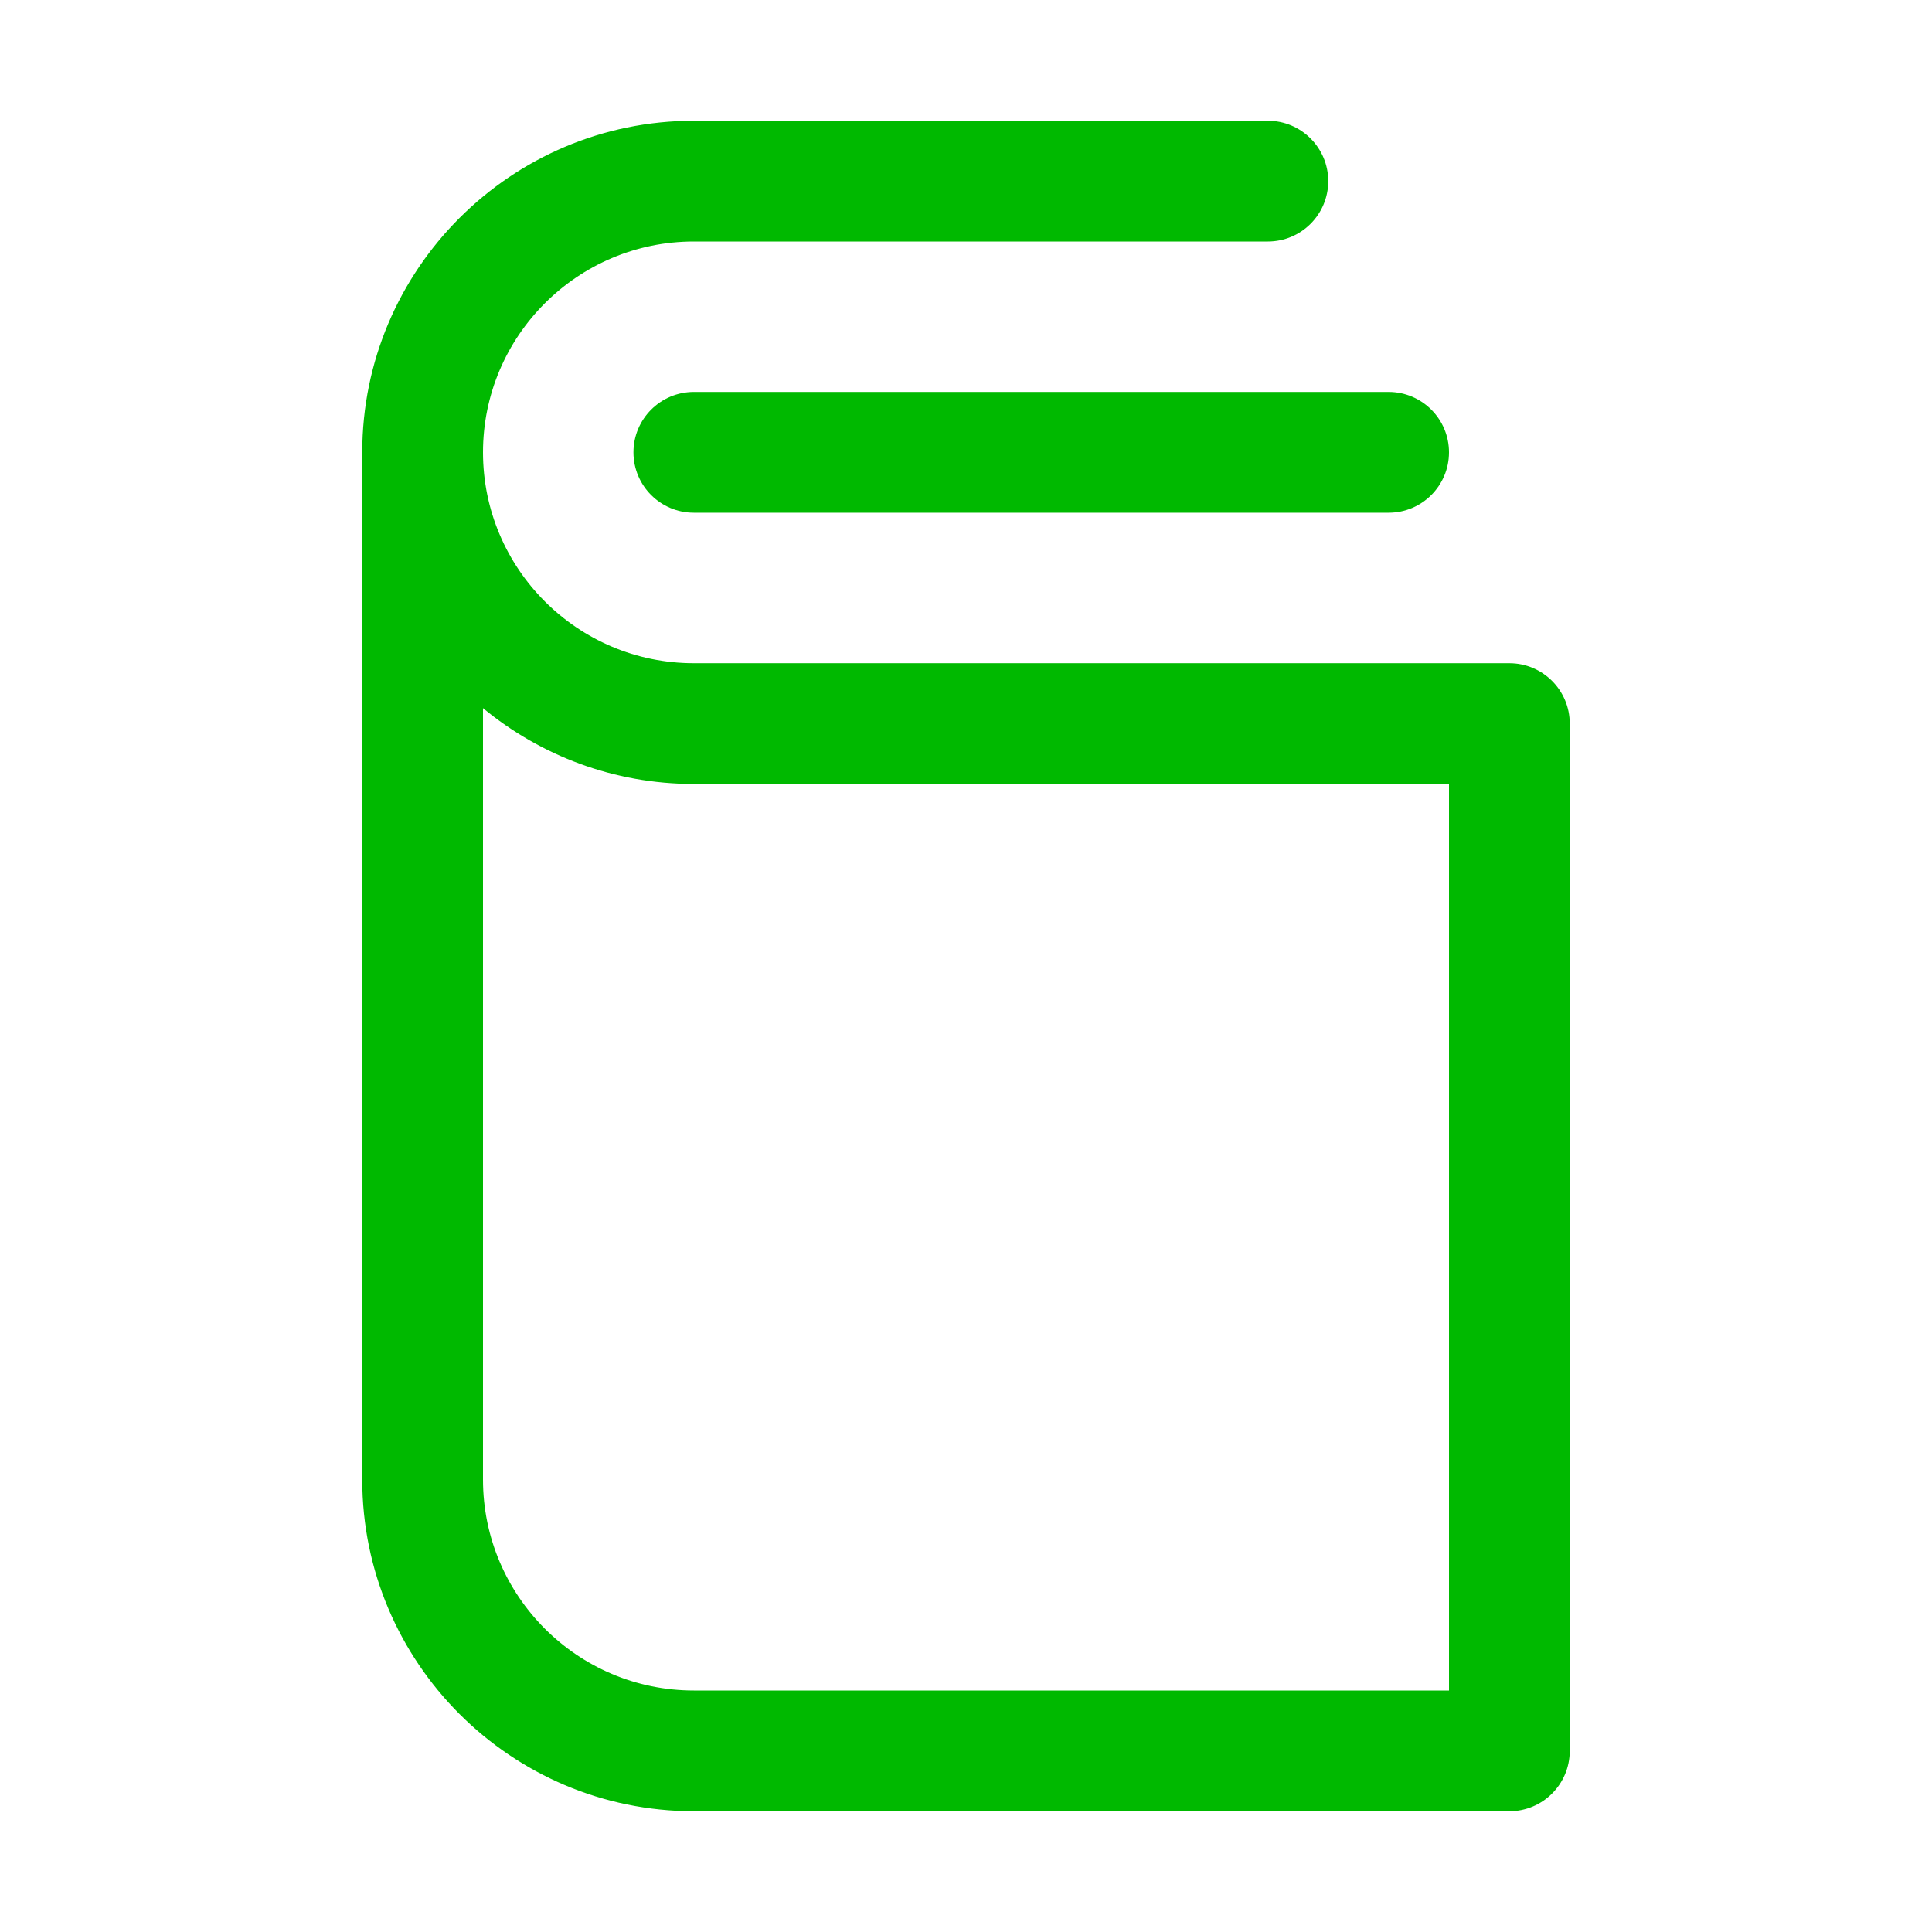 <svg width="32" height="32" viewBox="0 0 32 32" fill="none" xmlns="http://www.w3.org/2000/svg">
<g clip-path="url(#clip0_1541_44508)">
<path fill-rule="evenodd" clip-rule="evenodd" d="M11.492 28H24V12.985H16.14H11.492C10.167 12.985 8.95 12.513 8 11.729V24.507C8 26.433 9.566 28 11.492 28ZM16.14 10.985H25C25.552 10.985 26 11.433 26 11.985V29C26 29.552 25.552 30 25 30H11.492C8.464 30 6 27.536 6 24.507V7.492C6 4.464 8.464 2 11.492 2H21C21.552 2 22 2.448 22 3C22 3.552 21.552 4 21 4H11.492C9.566 4 8 5.566 8 7.492C8 9.418 9.566 10.985 11.492 10.985H16.14ZM11.492 8.492C10.94 8.492 10.492 8.044 10.492 7.492C10.492 6.94 10.94 6.492 11.492 6.492H23C23.552 6.492 24 6.94 24 7.492C24 8.044 23.552 8.492 23 8.492H11.492Z" fill="#00B900"/>
</g>
<defs>
<clipPath id="clip0_1541_44508">
<rect width="32" height="32" fill="white"/>
</clipPath>
</defs>
</svg>
